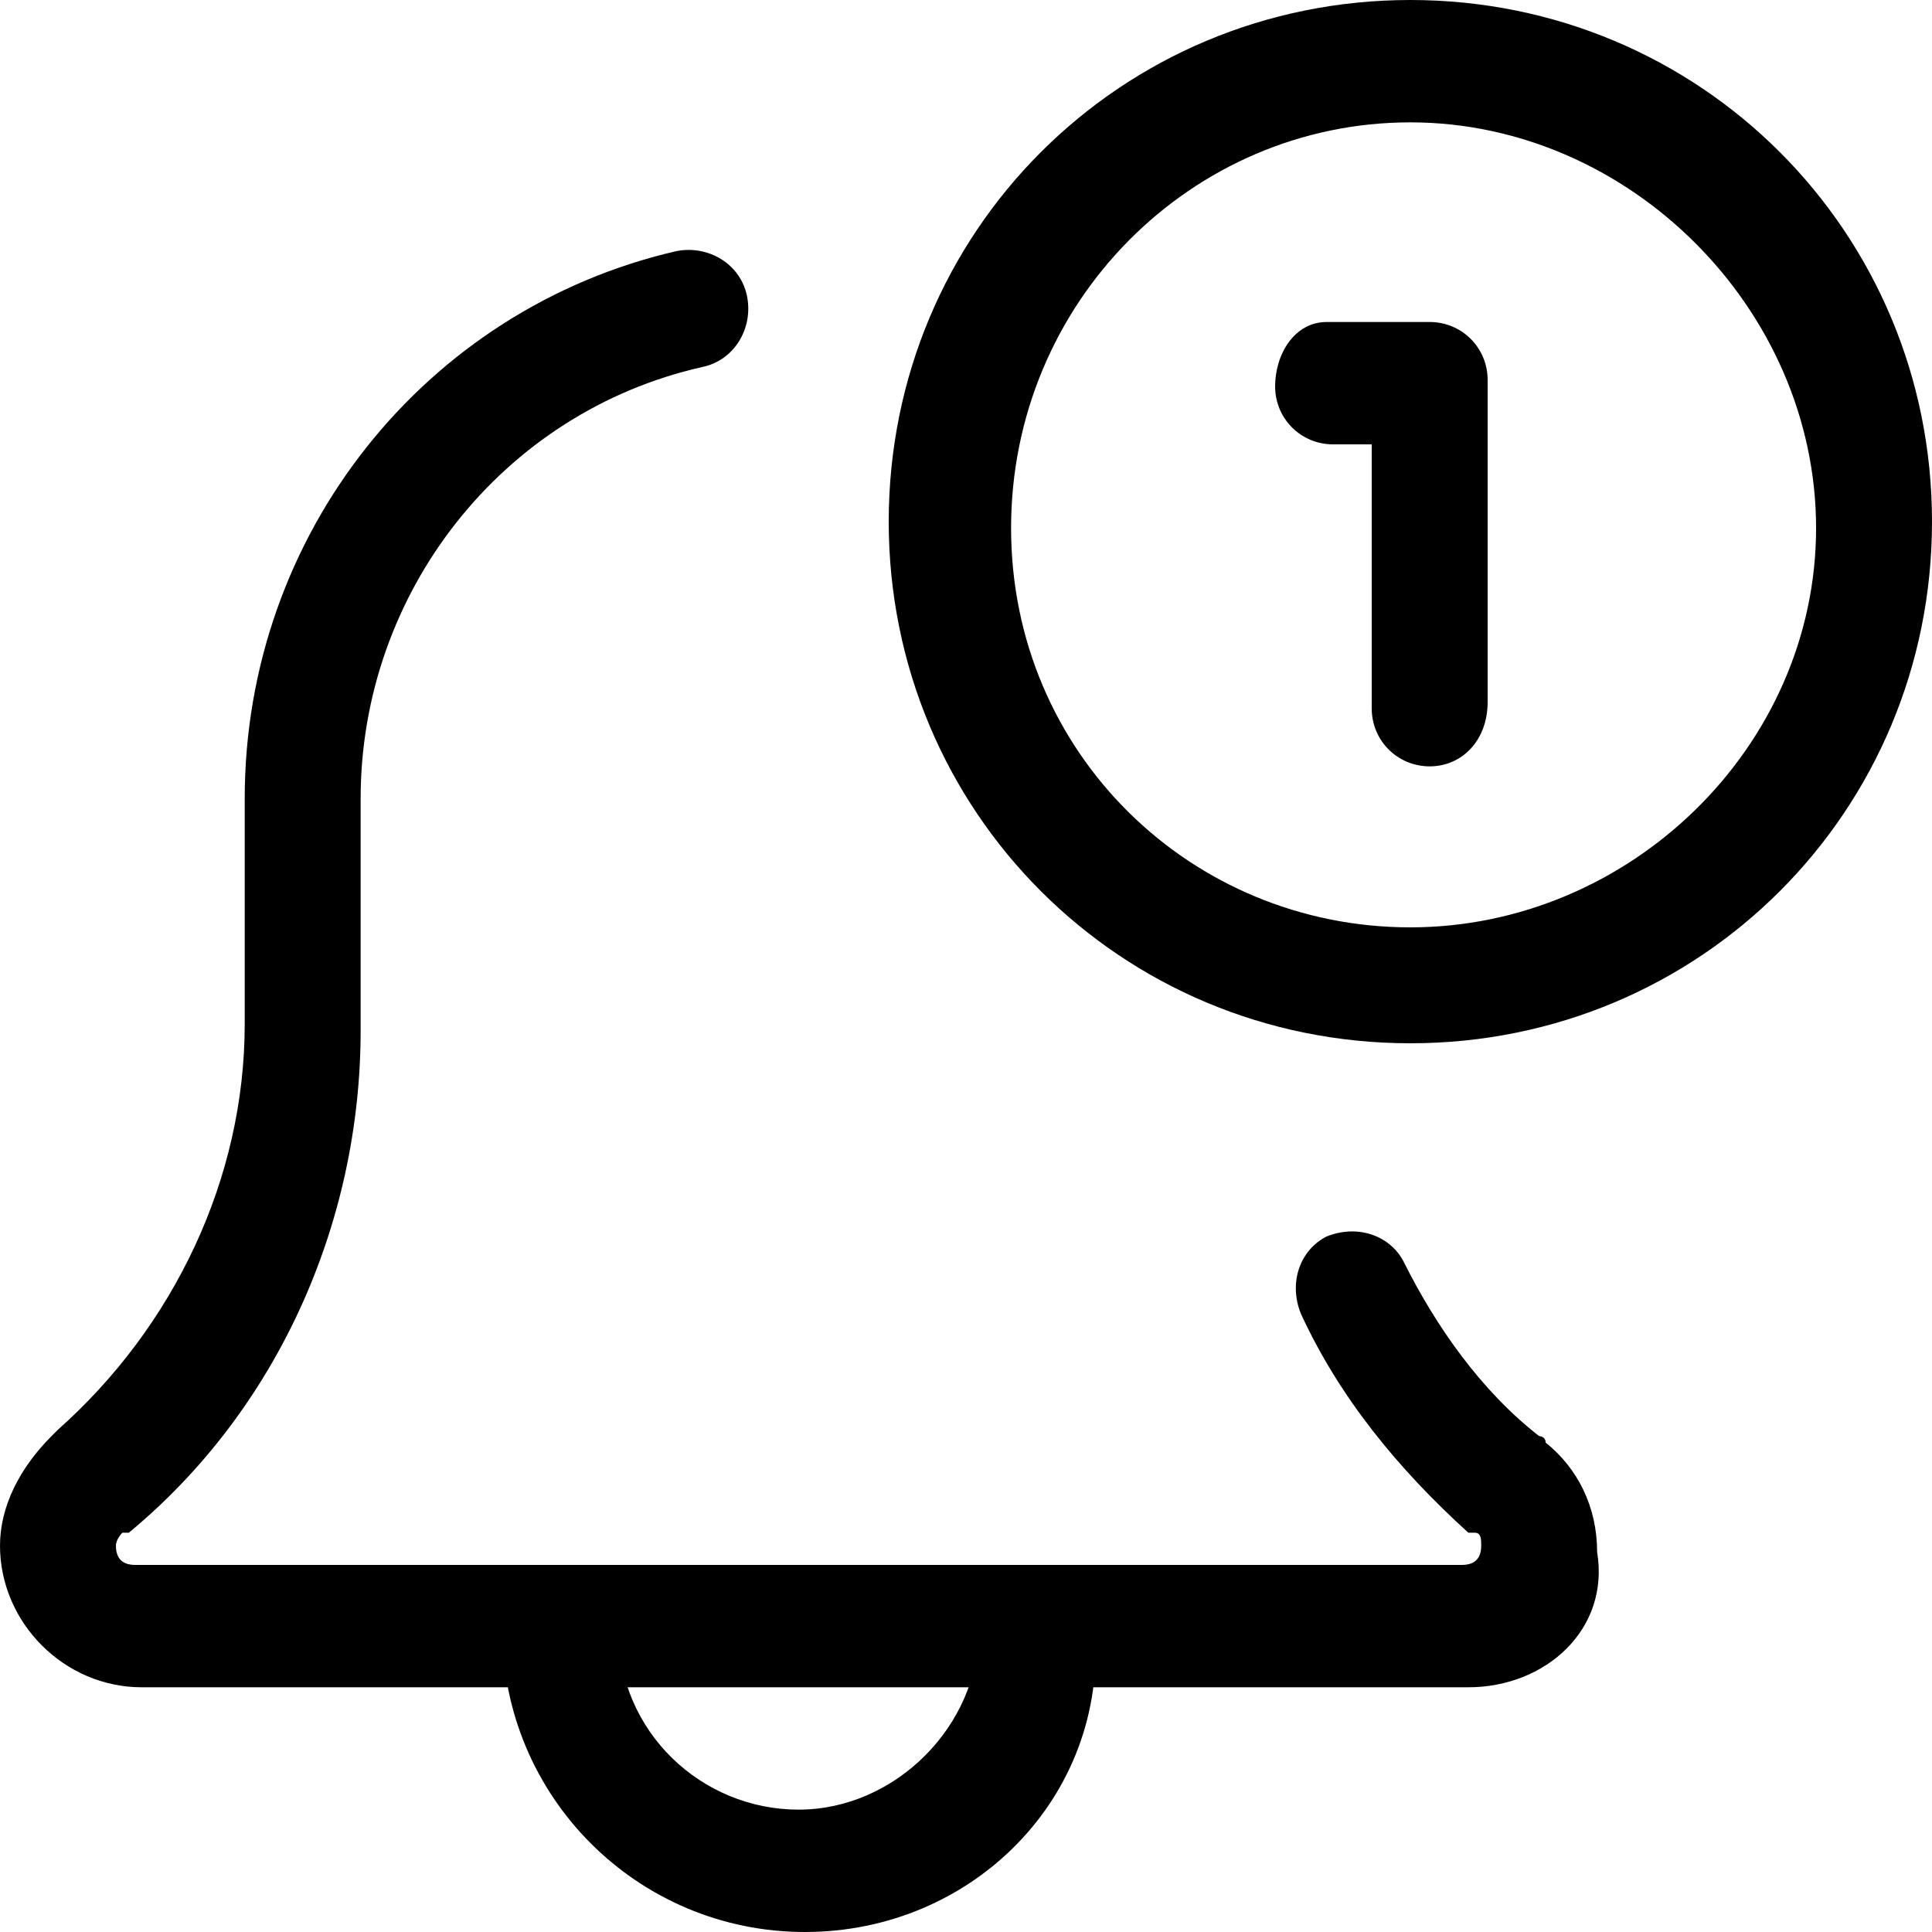 <?xml version="1.0" encoding="UTF-8"?>
<!-- Generator: Adobe Illustrator 27.2.0, SVG Export Plug-In . SVG Version: 6.00 Build 0)  -->
<svg xmlns="http://www.w3.org/2000/svg" xmlns:xlink="http://www.w3.org/1999/xlink" version="1.1" id="Layer_1" x="0px" y="0px" viewBox="0 0 30 30" style="enable-background:new 0 0 30 30;" xml:space="preserve">
<g>
	<path d="M12.5,30c-2.6,0-4.7-2.1-4.7-4.7c0-0.5,0.4-0.9,0.9-0.9s0.9,0.4,0.9,0.9c0,1.6,1.3,2.8,2.8,2.8s2.8-1.3,2.8-2.8   c0-0.5,0.4-0.9,0.9-0.9s0.9,0.4,0.9,0.9C17.2,27.9,15.1,30,12.5,30z"></path>
	<path d="M22.8,26.2H2.2c-1.2,0-2.2-1-2.2-2.2c0-0.6,0.3-1.2,0.8-1.7c0,0,0.1-0.1,0.1-0.1c1.8-1.6,2.9-3.9,2.9-6.3v-3.5   c0-4.1,2.8-7.6,6.7-8.5c0.5-0.1,1,0.2,1.1,0.7c0.1,0.5-0.2,1-0.7,1.1c-3.1,0.7-5.3,3.5-5.3,6.7V16c0,3-1.3,5.9-3.6,7.8   c0,0,0,0-0.1,0c0,0-0.1,0.1-0.1,0.2c0,0.2,0.1,0.3,0.3,0.3h20.6c0.2,0,0.3-0.1,0.3-0.3c0-0.1,0-0.2-0.1-0.2c0,0,0,0-0.1,0   c-1.1-1-2-2.1-2.6-3.4c-0.2-0.5,0-1,0.4-1.2c0.5-0.2,1,0,1.2,0.4c0.5,1,1.2,2,2.1,2.7c0,0,0.1,0,0.1,0.1c0.5,0.4,0.8,1,0.8,1.7   C25,25.3,24,26.2,22.8,26.2z"></path>
	<path d="M21.9,16.2c-4.5,0-8.1-3.6-8.1-8.1c0-4.5,3.6-8.1,8.1-8.1C26.4,0,30,3.6,30,8.1C30,12.6,26.4,16.2,21.9,16.2z M21.9,1.9   c-3.4,0-6.2,2.8-6.2,6.3s2.8,6.2,6.2,6.2s6.3-2.8,6.3-6.2S25.3,1.9,21.9,1.9z"></path>
	<path d="M22.2,11.9c-0.5,0-0.9-0.4-0.9-0.9V6.9h-0.6c-0.5,0-0.9-0.4-0.9-0.9S20.1,5,20.6,5h1.6c0.5,0,0.9,0.4,0.9,0.9v5   C23.1,11.5,22.7,11.9,22.2,11.9z"></path>
</g>
</svg>

